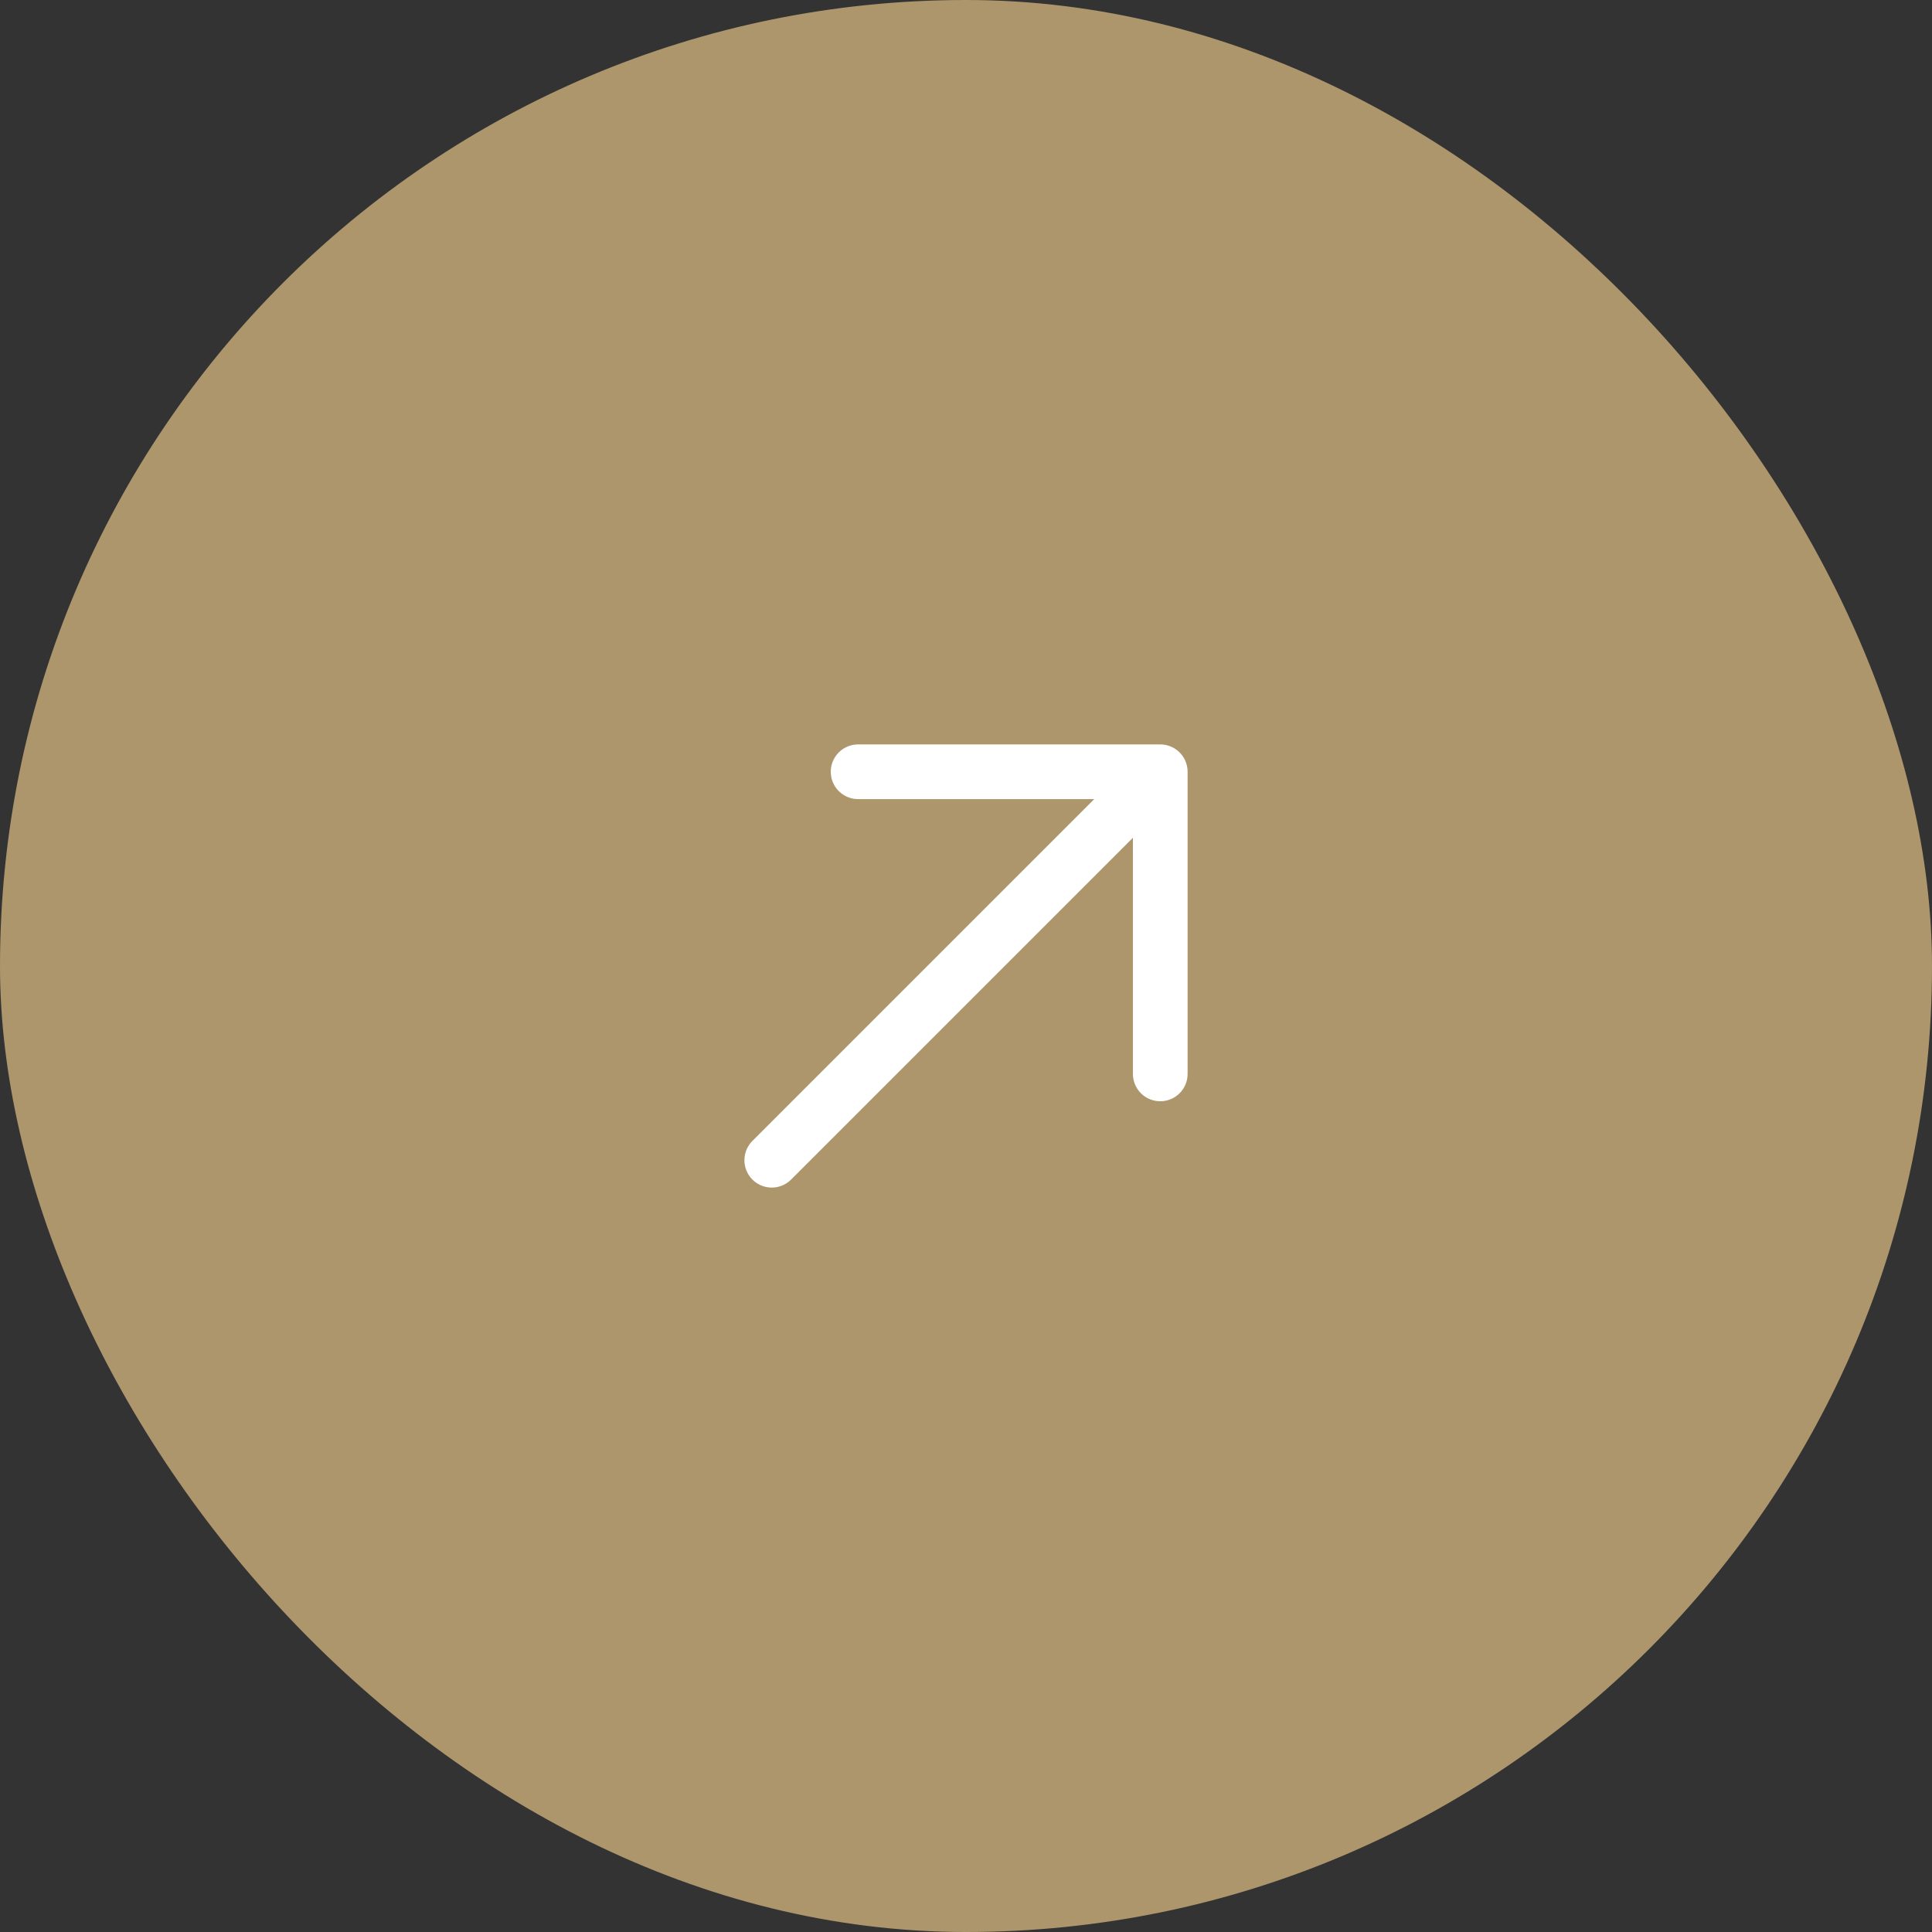 <svg xmlns="http://www.w3.org/2000/svg" width="106" height="106" viewBox="0 0 106 106" fill="none"><rect x="0" y="0" width="106" height="106" fill="#333333" stroke="none"/><rect width="106" height="106" rx="53" fill="#AD966C"></rect><path d="M47.08 42.343H63.658M63.658 42.343V58.921M63.658 42.343L42.343 63.657" stroke="white" stroke-width="3" stroke-linecap="round" stroke-linejoin="round"></path></svg>